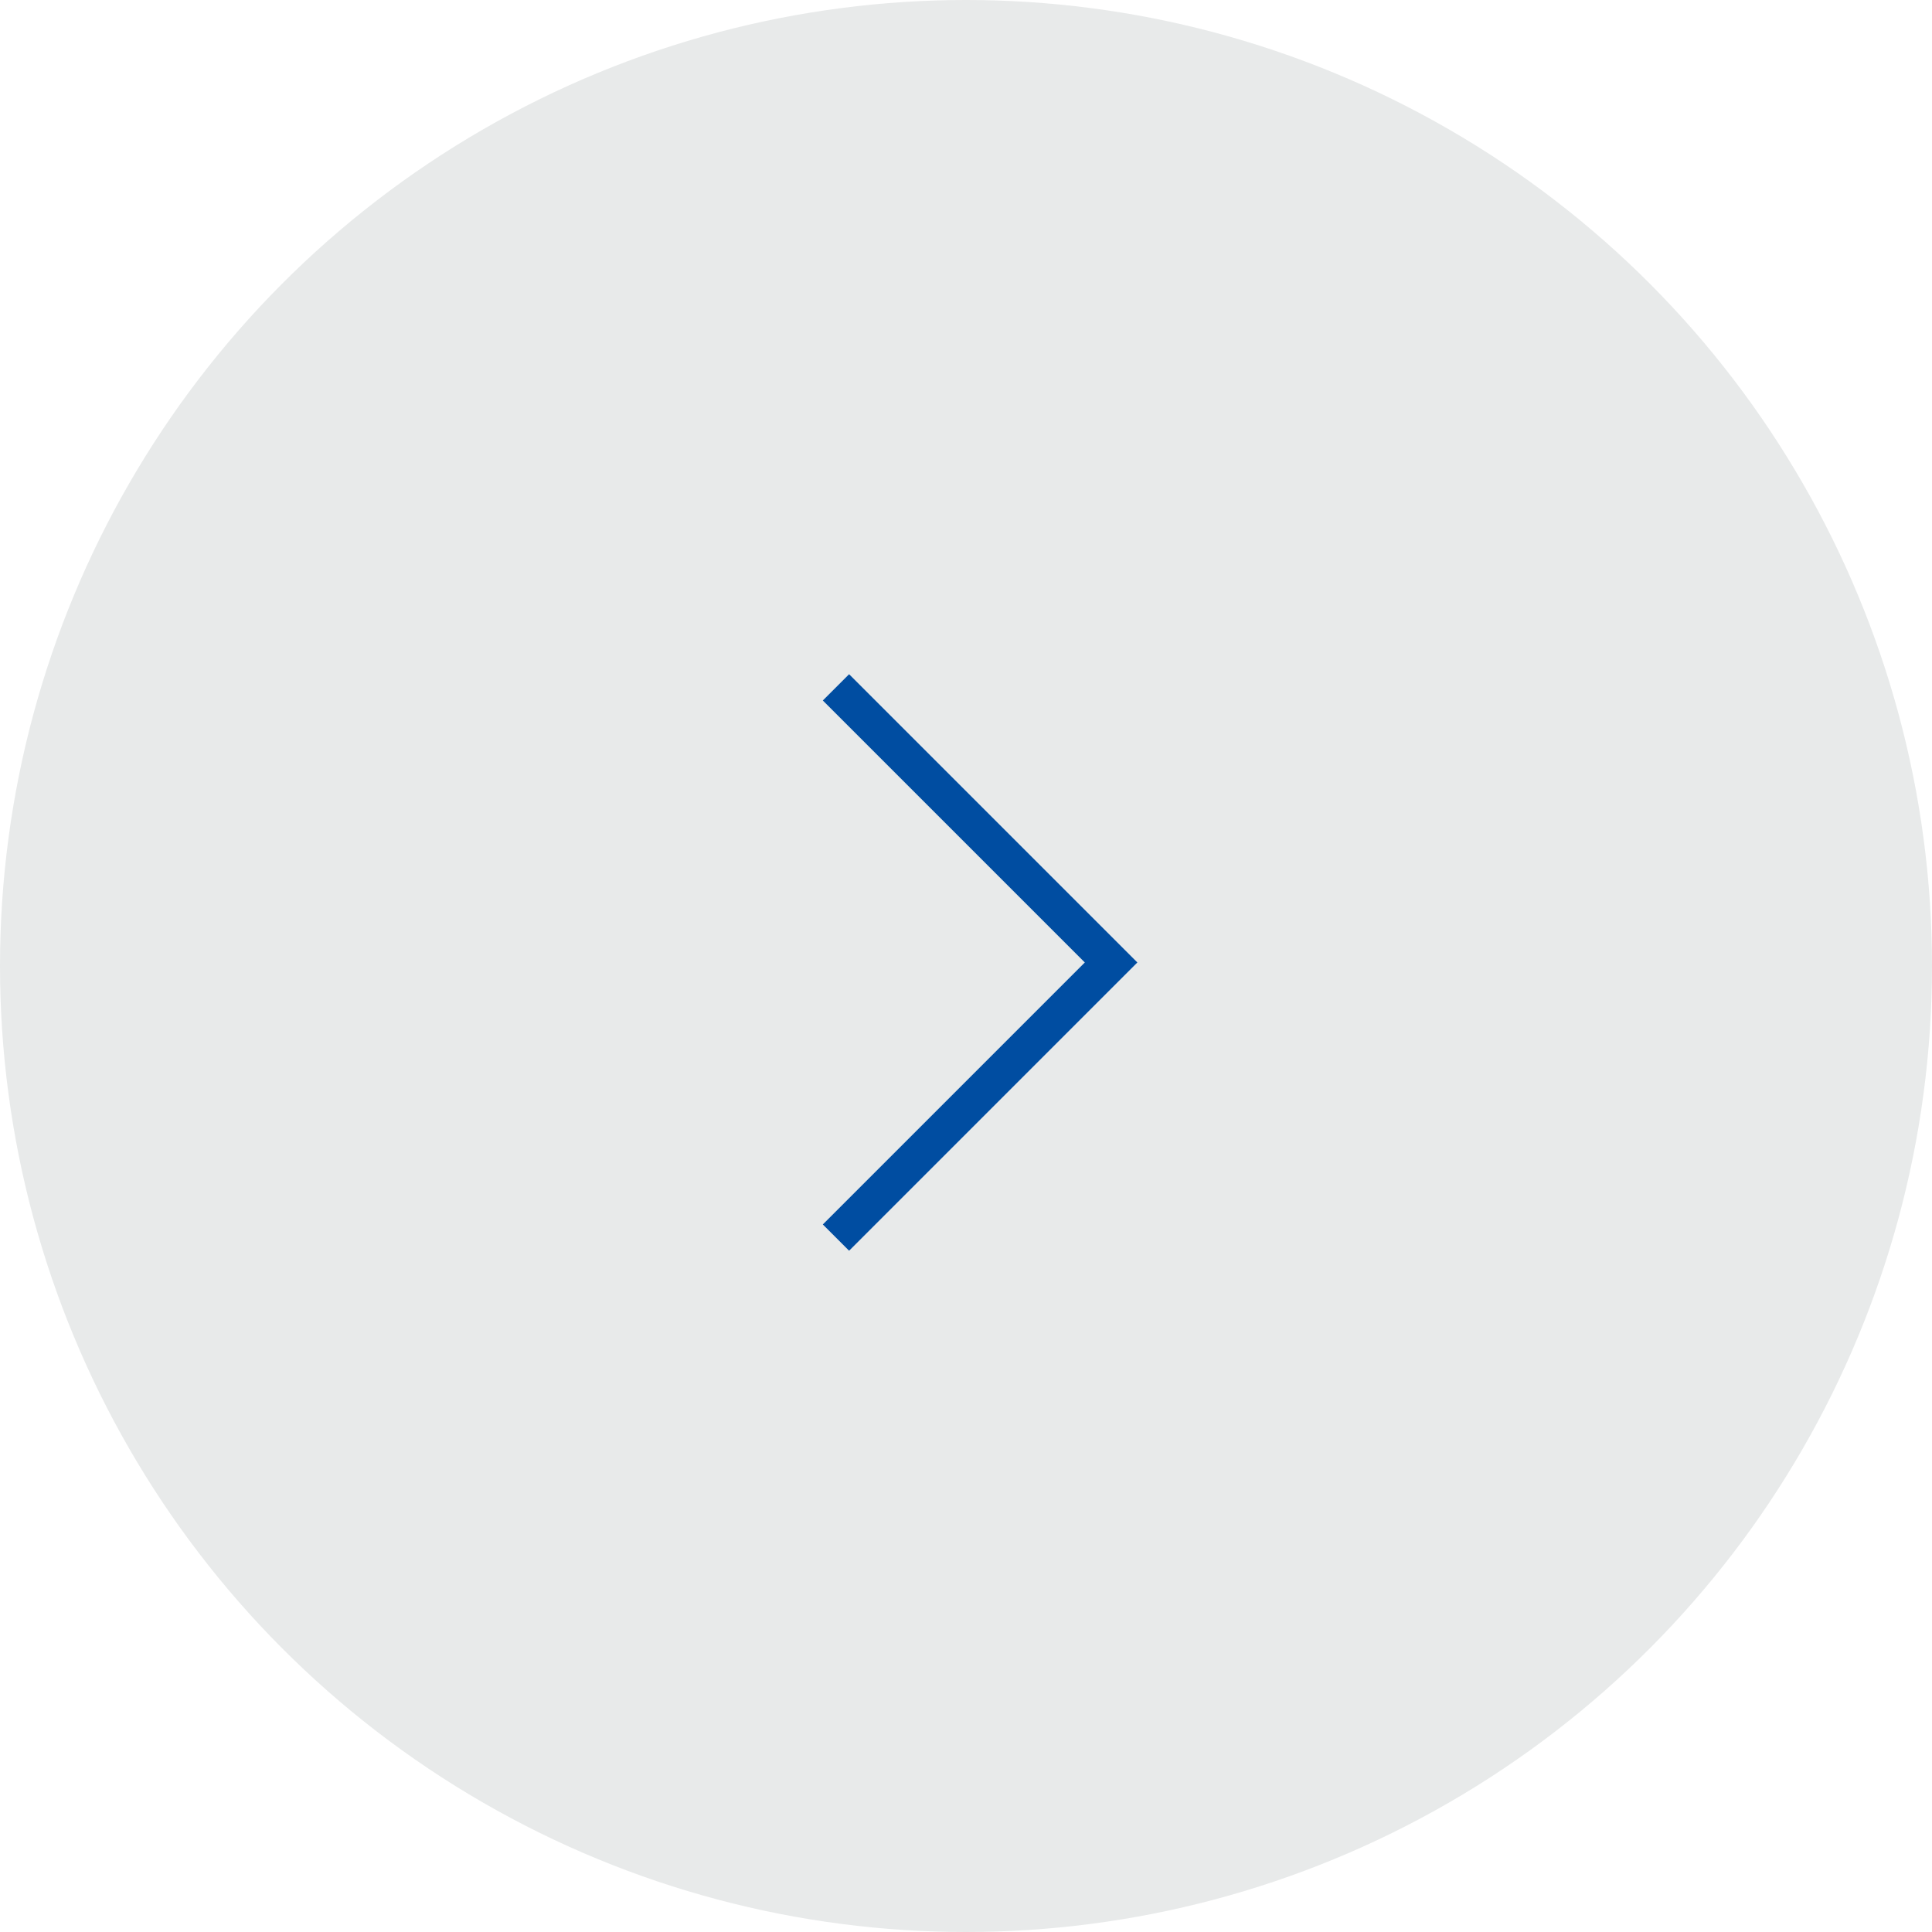 <svg xmlns="http://www.w3.org/2000/svg" width="52" height="52" viewBox="0 0 52 52">
  <g id="グループ_626" data-name="グループ 626" transform="translate(-1348 -4279)">
    <circle id="楕円形_13" data-name="楕円形 13" cx="26" cy="26" r="26" transform="translate(1348 4279)" fill="#e8eaea"/>
    <path id="パス_84" data-name="パス 84" d="M1047.03,1005l7.405,7.405-7.405,7.405" transform="translate(323.47 3292.5)" fill="none" stroke="#004da1" stroke-width="1"/>
  </g>
</svg>
